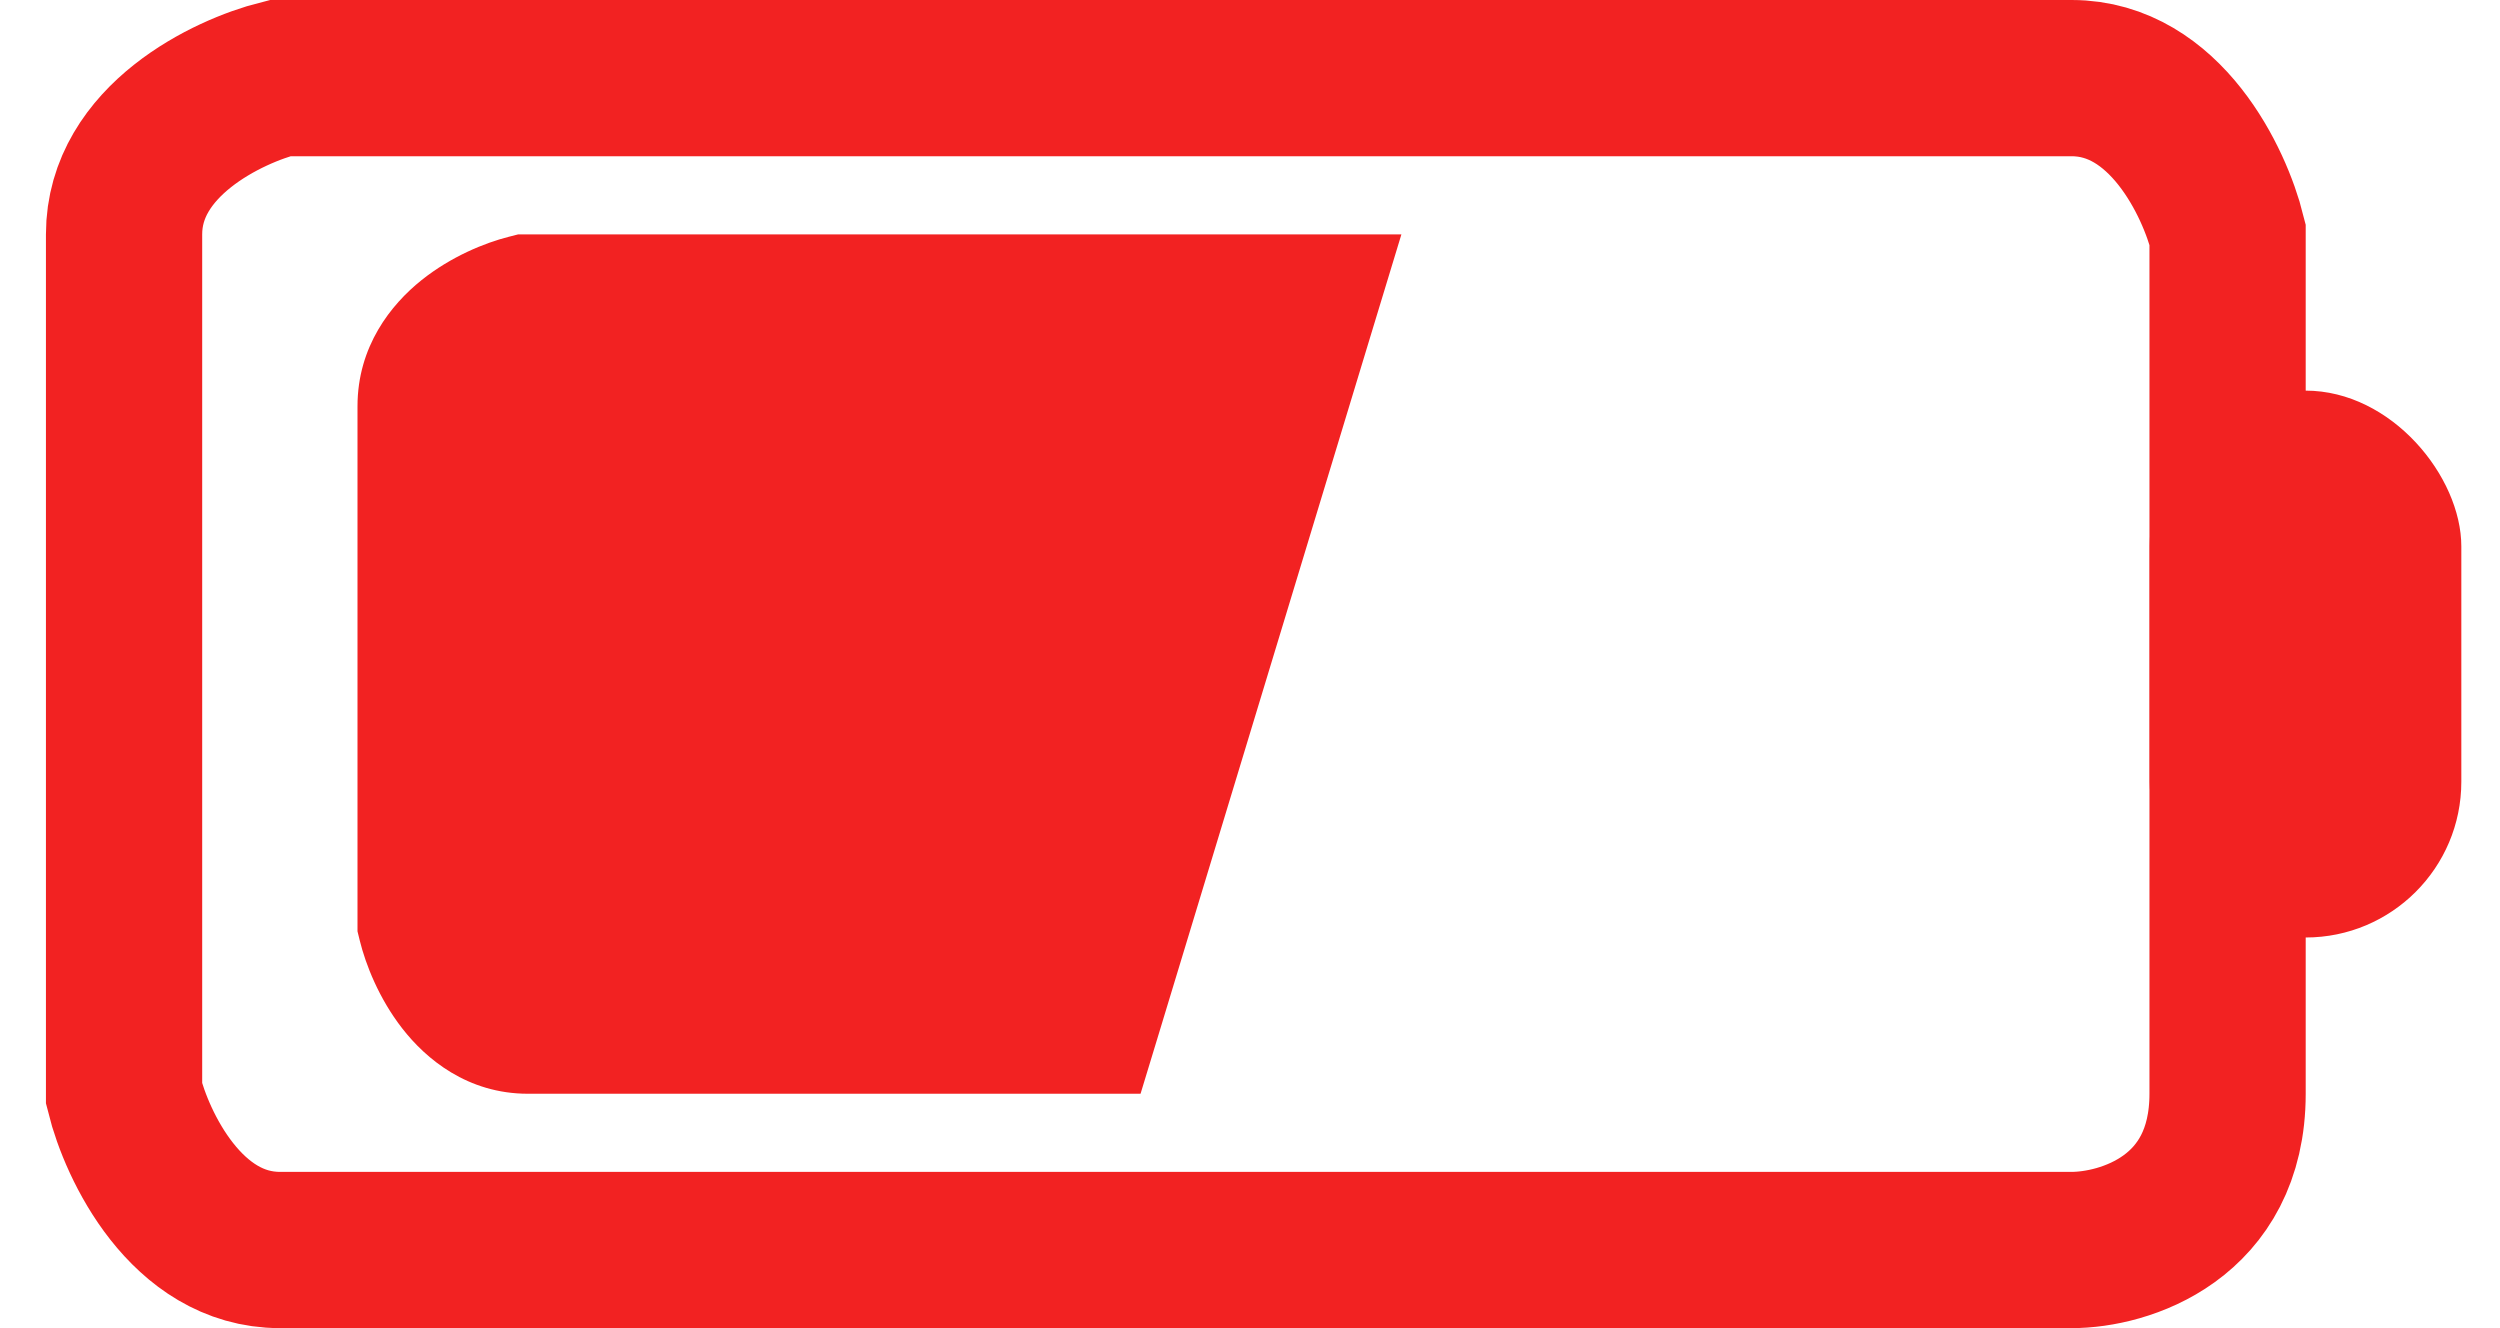 <svg xmlns="http://www.w3.org/2000/svg" width="32" height="17" viewBox="0 0 32 17" fill="none"><path d="M1.588 14V3C1.588 1.8 2.918 1.167 3.582 1H26.518C27.715 1 28.347 2.333 28.513 3V14C28.513 15.6 27.183 16 26.518 16H3.582C2.386 16 1.754 14.667 1.588 14Z" stroke="#F22222" stroke-width="2"></path><rect x="27.516" y="5" width="3.989" height="7" rx="1.994" fill="#F22222"></rect><path fill-rule="evenodd" clip-rule="evenodd" d="M16.589 4H6.758C6.364 4.1 5.576 4.48 5.576 5.2V11.8C5.675 12.2 6.049 13 6.758 13H13.858L16.589 4Z" fill="#F22222"></path><path d="M6.758 4V3H6.633L6.512 3.031L6.758 4ZM16.589 4L17.546 4.29L17.938 3H16.589V4ZM5.576 11.8H4.576V11.921L4.605 12.039L5.576 11.8ZM13.858 13V14H14.599L14.815 13.29L13.858 13ZM6.758 5H16.589V3H6.758V5ZM6.576 5.2C6.576 5.211 6.571 5.224 6.571 5.223C6.575 5.216 6.594 5.188 6.645 5.148C6.695 5.107 6.761 5.067 6.834 5.033C6.907 4.998 6.97 4.978 7.004 4.969L6.512 3.031C6.207 3.108 5.774 3.283 5.394 3.587C5.006 3.898 4.576 4.432 4.576 5.2H6.576ZM6.576 11.8V5.2H4.576V11.8H6.576ZM6.758 12C6.765 12 6.775 12.001 6.786 12.004C6.796 12.007 6.801 12.01 6.8 12.01C6.796 12.007 6.768 11.989 6.727 11.936C6.687 11.884 6.647 11.816 6.612 11.74C6.577 11.664 6.556 11.598 6.547 11.561L4.605 12.039C4.68 12.344 4.85 12.78 5.149 13.164C5.451 13.553 5.983 14 6.758 14V12ZM13.858 12H6.758V14H13.858V12ZM14.815 13.29L17.546 4.29L15.633 3.71L12.901 12.71L14.815 13.29Z" fill="#F22222"></path></svg>